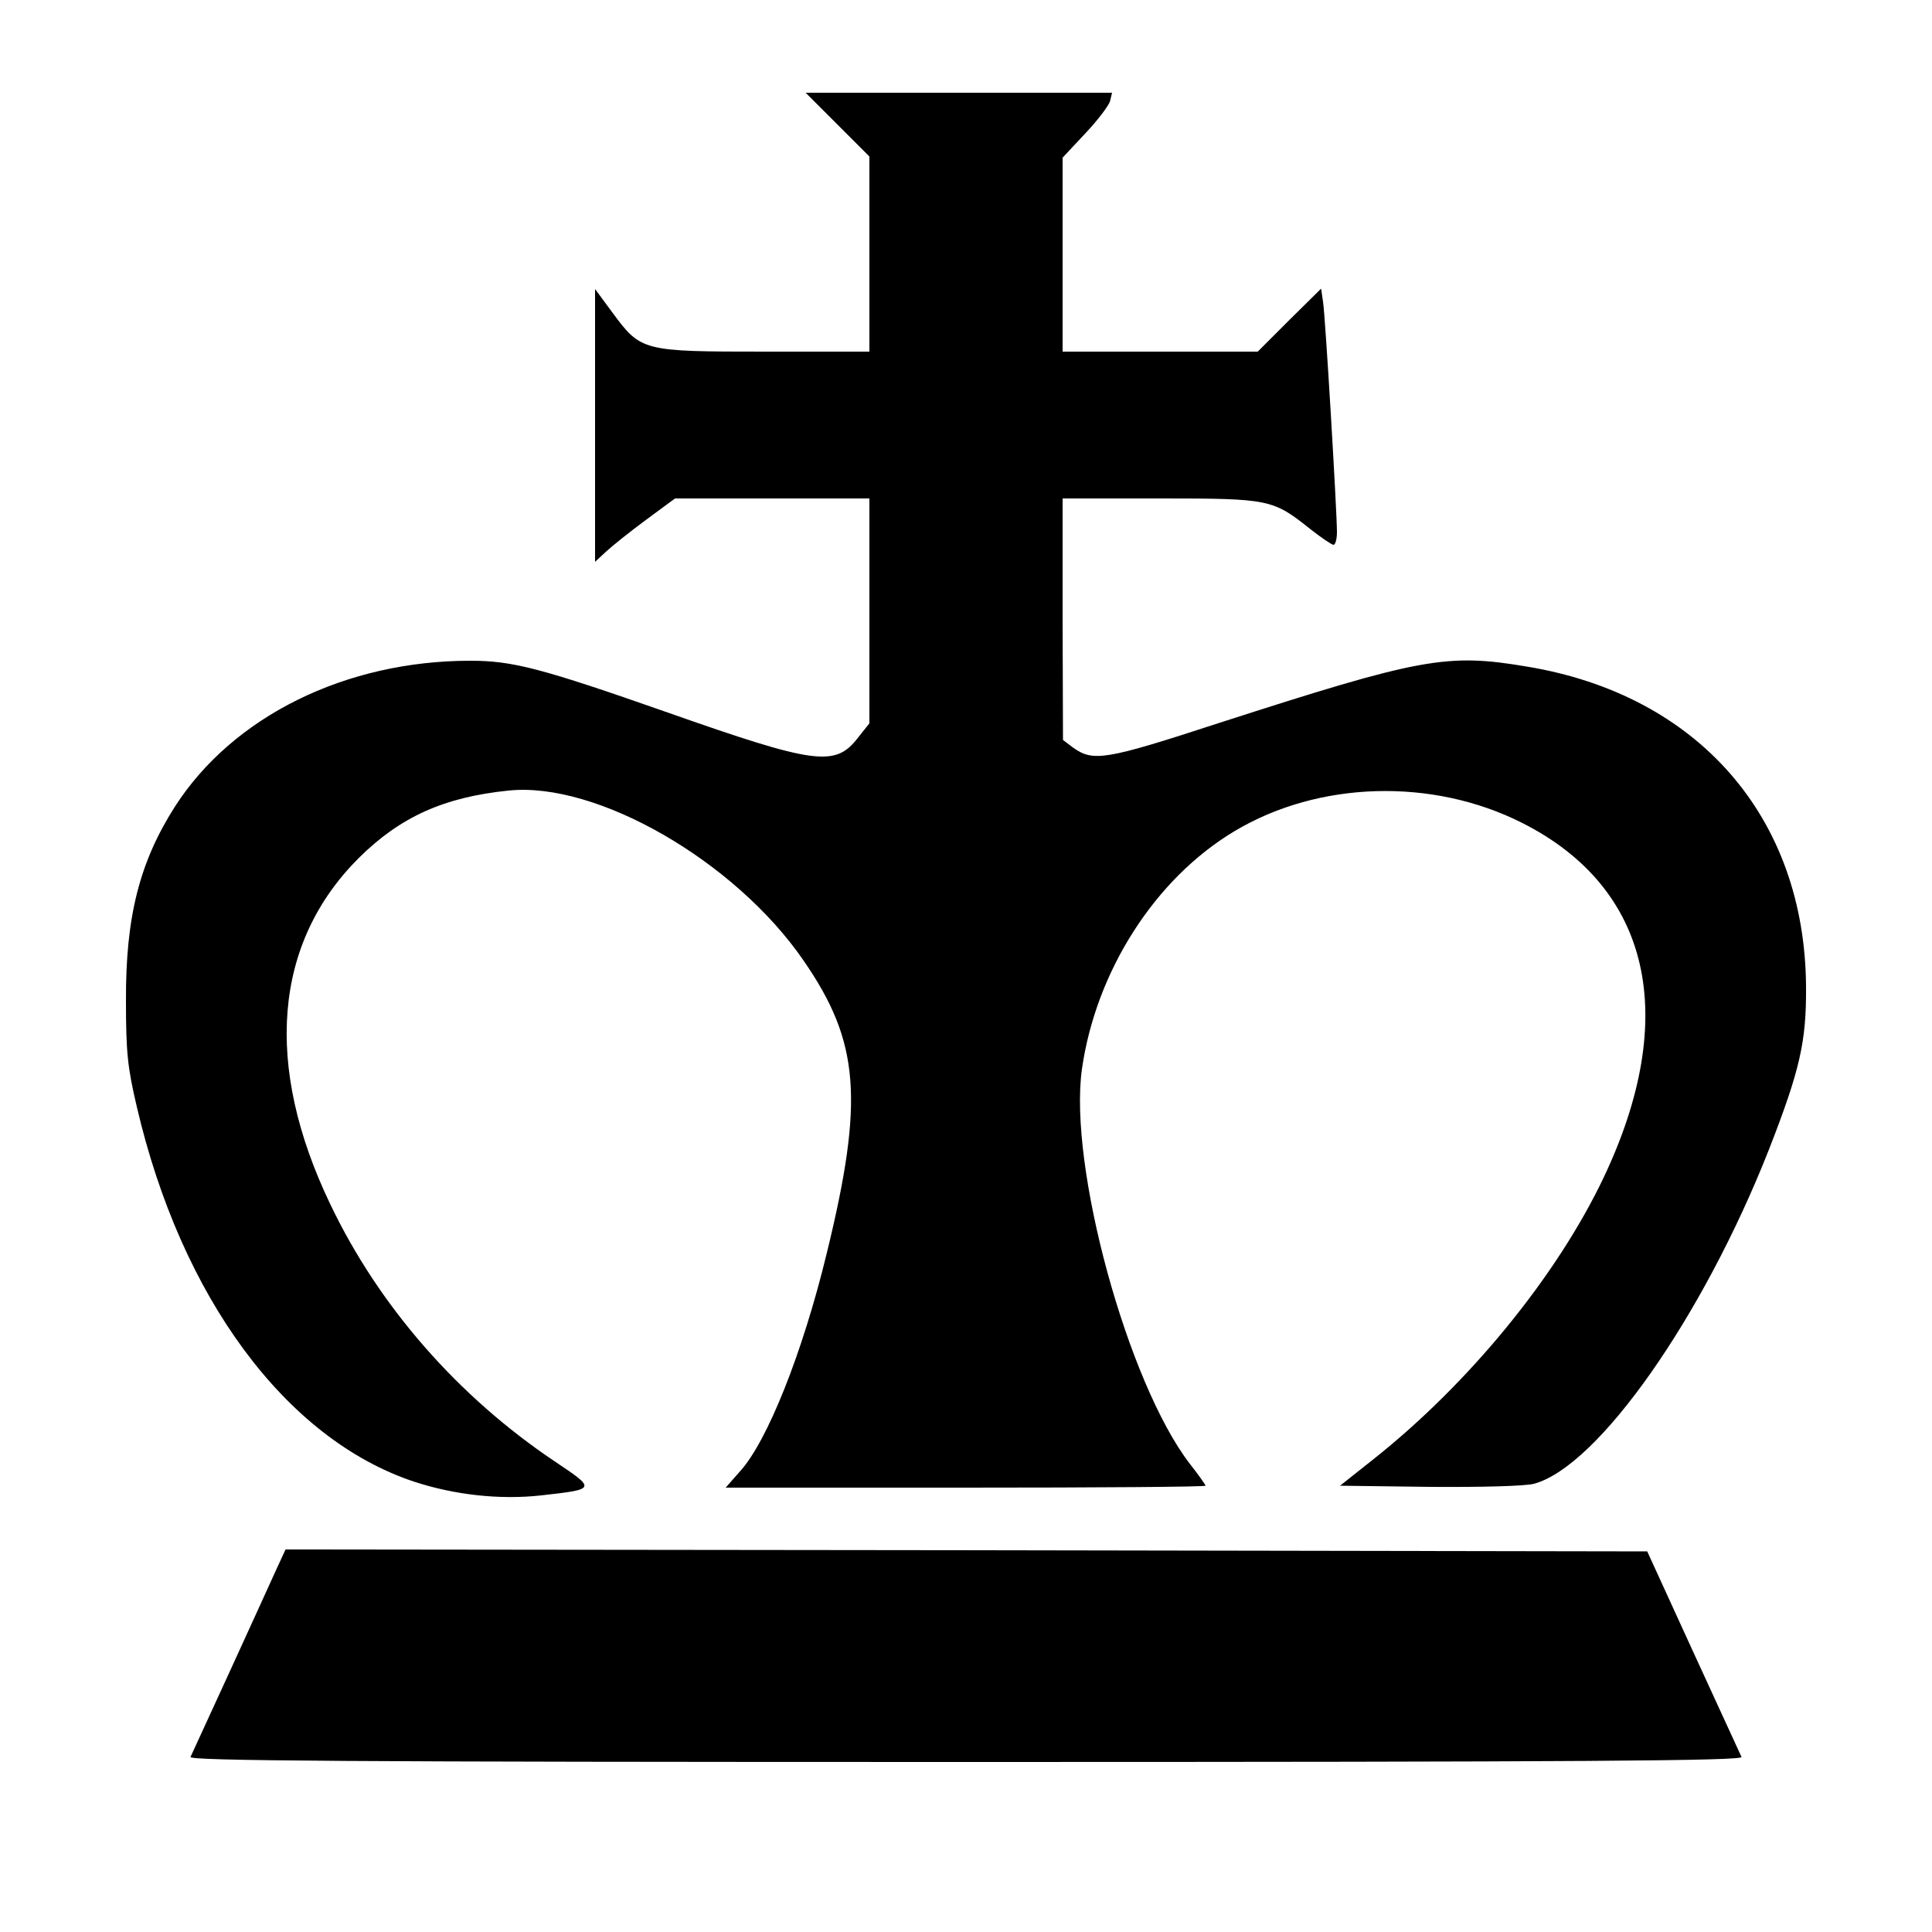 <?xml version="1.0" standalone="no"?>
<!DOCTYPE svg PUBLIC "-//W3C//DTD SVG 20010904//EN"
 "http://www.w3.org/TR/2001/REC-SVG-20010904/DTD/svg10.dtd">
<svg version="1.0" xmlns="http://www.w3.org/2000/svg"
 width="500pt" height="500pt" viewBox="0 0 500 500"
 preserveAspectRatio="xMidYMid meet">
<g transform="translate(0,500) scale(0.1,-0.1)"
fill="#000000" stroke="none">
<path d="M2168 4677 l82 -82 0 -253 0 -252 -270 0 c-318 0 -321 1 -395 101
l-45 61 0 -353 0 -353 28 26 c15 14 61 51 103 82 l76 56 251 0 252 0 0 -291 0
-291 -31 -39 c-58 -74 -110 -67 -491 67 -328 115 -401 134 -511 134 -323 0
-614 -144 -764 -377 -92 -144 -128 -286 -127 -503 0 -133 4 -172 28 -274 115
-494 385 -859 716 -970 106 -35 224 -48 331 -36 142 16 142 16 36 87 -251 168
-456 402 -582 666 -173 360 -147 677 74 897 107 106 220 157 387 174 228 24
586 -182 763 -439 146 -211 158 -361 60 -761 -62 -255 -153 -484 -224 -562
l-37 -42 621 0 c341 0 621 2 621 5 0 2 -18 28 -41 57 -161 210 -314 770 -279
1021 36 253 189 493 395 616 217 130 512 139 745 21 332 -168 408 -501 210
-918 -122 -256 -348 -532 -595 -728 l-87 -69 232 -3 c137 -1 247 2 270 8 166
45 437 431 608 865 80 205 97 279 96 420 -2 439 -279 757 -723 830 -207 35
-275 22 -796 -146 -297 -97 -326 -101 -379 -63 l-25 19 -1 313 0 312 253 0
c284 0 291 -2 389 -80 28 -22 55 -40 59 -40 5 0 9 15 9 33 0 52 -30 559 -36
596 l-5 34 -82 -81 -82 -82 -253 0 -252 0 0 251 0 251 59 63 c32 34 61 72 64
84 l5 21 -396 0 -397 0 83 -83z"/>
<path d="M715 938 c-13 -29 -67 -147 -120 -263 -53 -115 -99 -216 -102 -222
-4 -10 401 -13 2007 -13 1606 0 2011 3 2007 13 -3 6 -59 129 -125 272 l-119
260 -1762 3 -1762 2 -24 -52z"/>
</g>
</svg>
